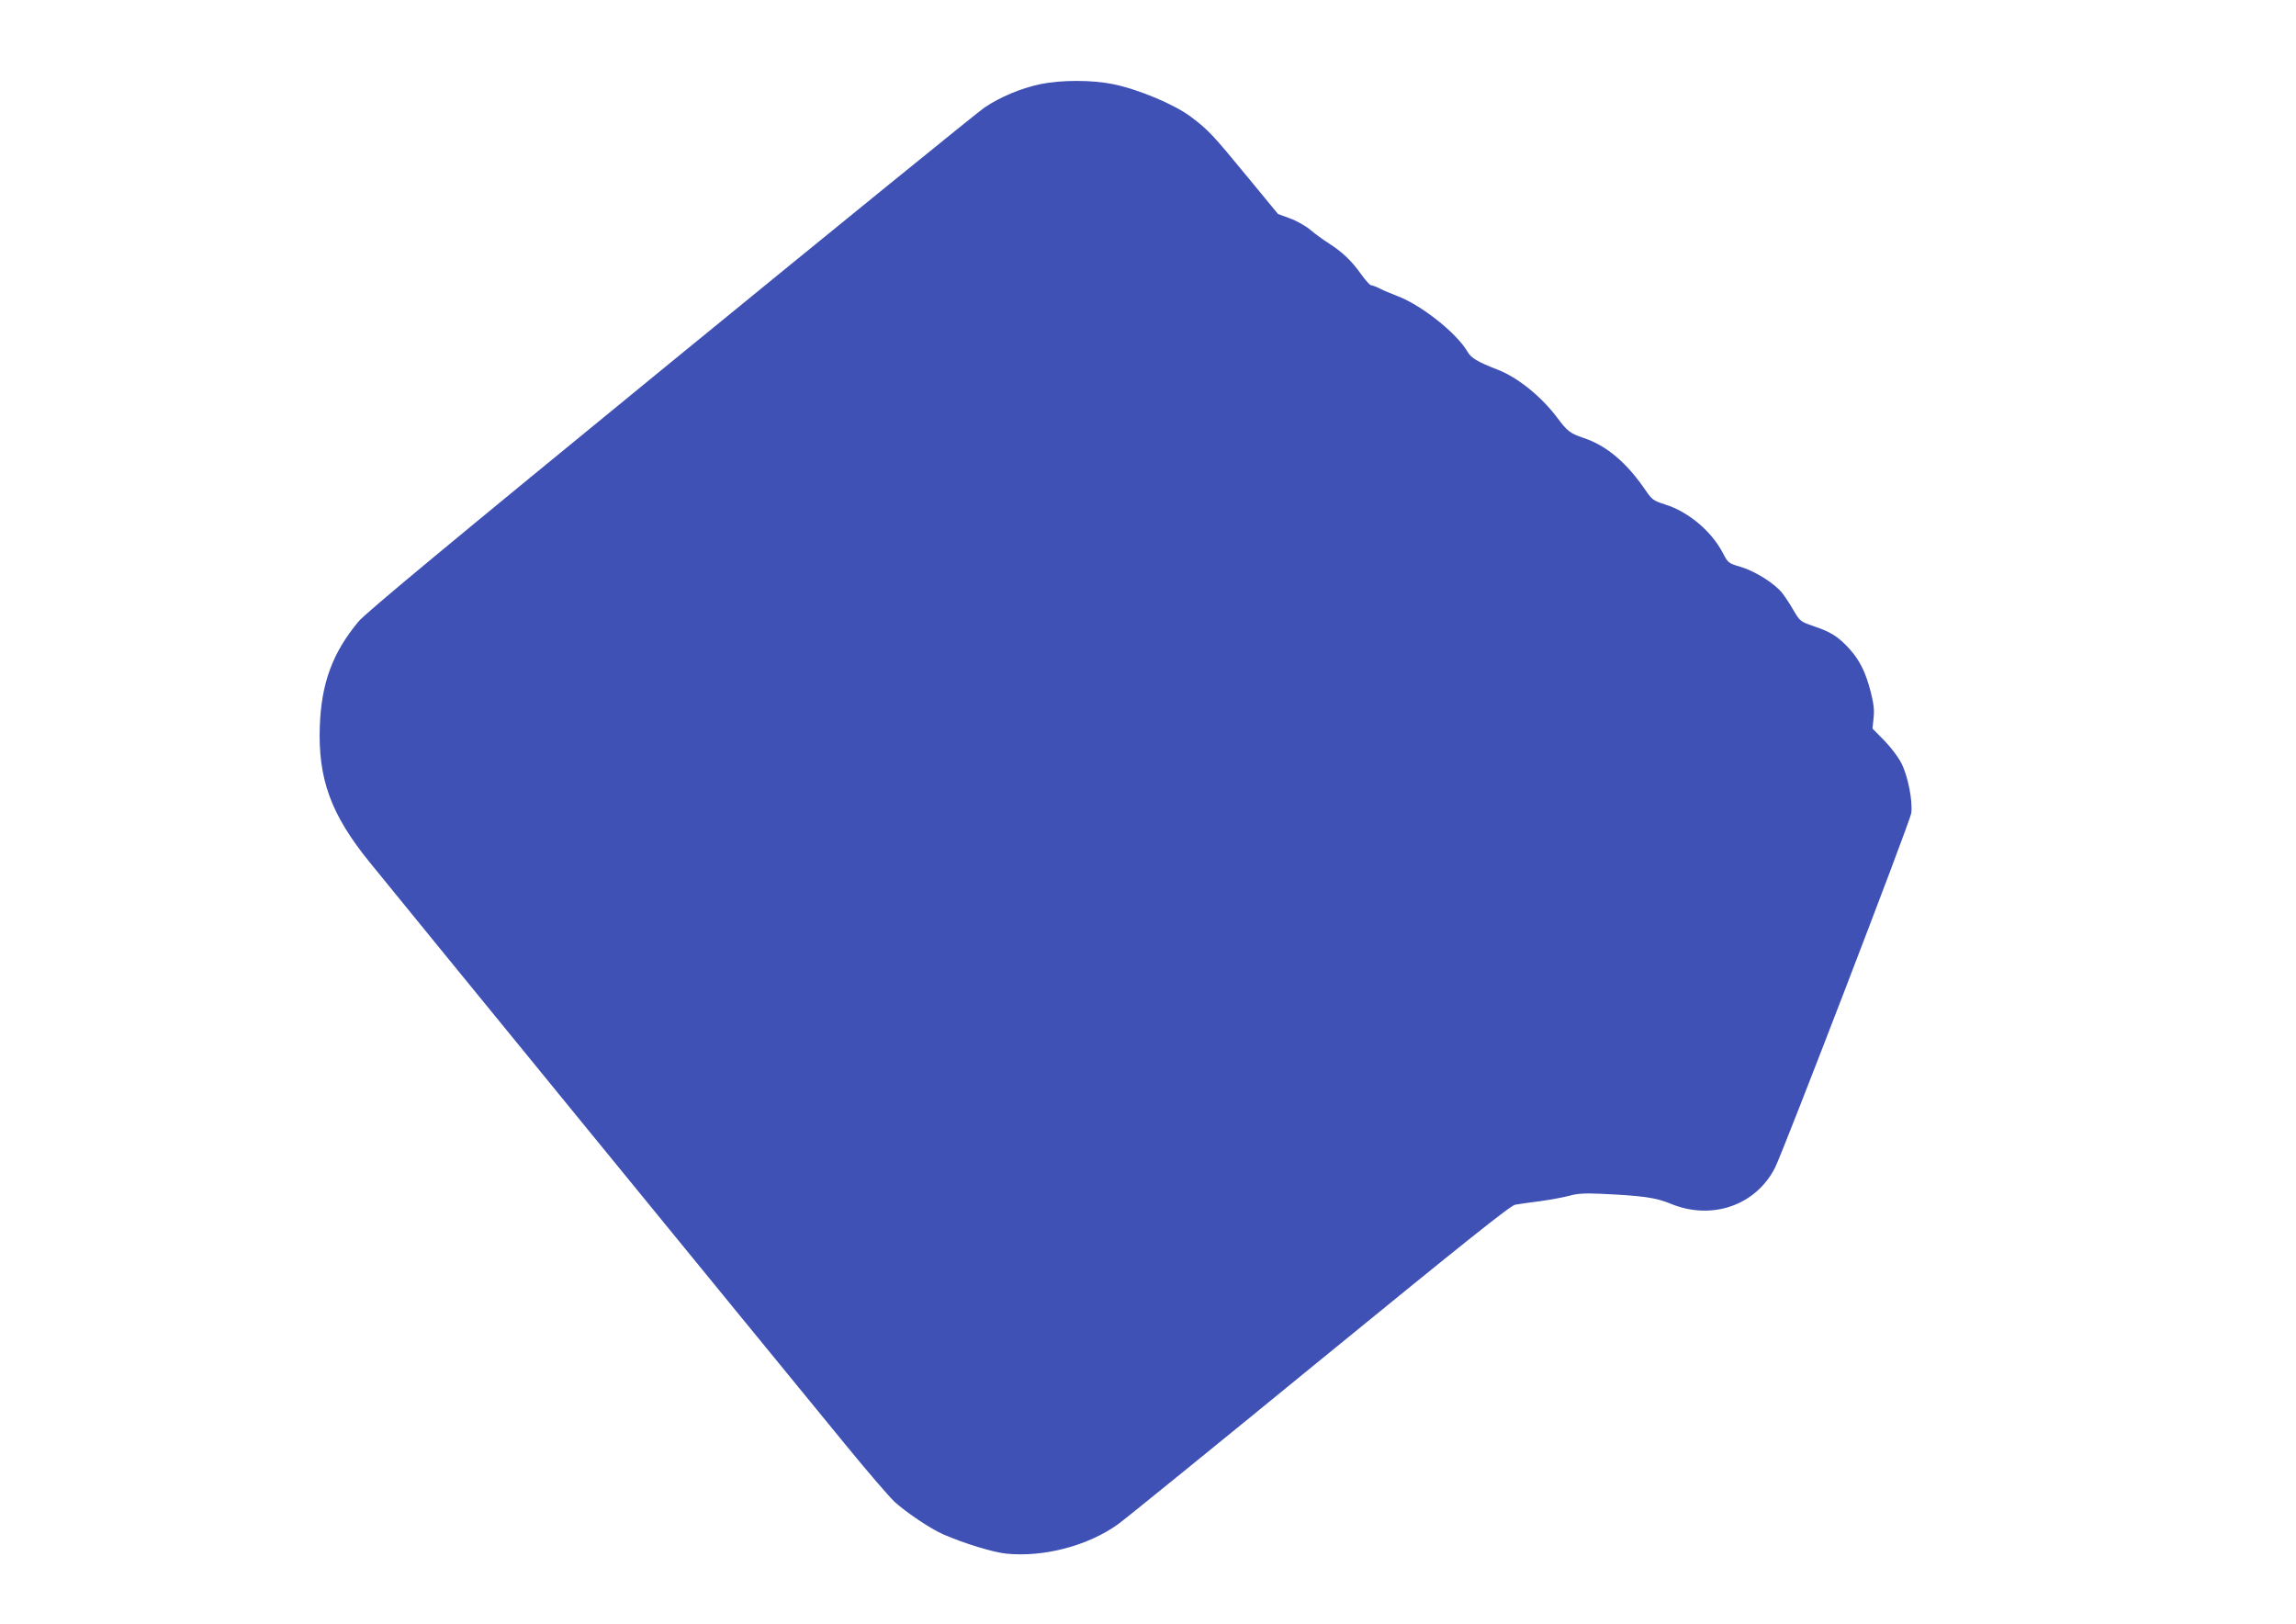 <?xml version="1.0" standalone="no"?>
<!DOCTYPE svg PUBLIC "-//W3C//DTD SVG 20010904//EN"
 "http://www.w3.org/TR/2001/REC-SVG-20010904/DTD/svg10.dtd">
<svg version="1.0" xmlns="http://www.w3.org/2000/svg"
 width="1280pt" height="905pt" viewBox="0 0 1280 905"
 preserveAspectRatio="xMidYMid meet">
<g transform="translate(0,905) scale(0.1,-0.1)"
fill="#3f51b5" stroke="none">
<path d="M5800 8581 c-109 -23 -225 -72 -311 -130 -37 -25 -826 -666 -1752
-1423 -1228 -1004 -1699 -1395 -1738 -1442 -145 -174 -207 -343 -216 -581 -11
-295 61 -494 276 -759 98 -122 2170 -2658 2654 -3248 120 -147 244 -291 275
-320 68 -61 200 -150 274 -182 113 -49 276 -99 348 -106 209 -21 456 44 623
164 34 24 538 433 1120 909 812 663 1067 867 1094 872 19 3 82 13 141 20 59 8
132 22 162 30 42 12 83 15 170 11 239 -11 310 -21 395 -56 228 -94 473 -9 580
200 48 95 754 1931 760 1977 9 68 -18 205 -54 277 -18 36 -58 89 -96 128 l-66
67 6 58 c5 44 1 79 -15 143 -29 114 -62 179 -121 245 -62 67 -103 93 -199 125
-72 25 -75 27 -110 86 -19 34 -48 77 -63 97 -42 54 -152 123 -232 147 -69 20
-71 22 -100 77 -63 122 -193 231 -322 271 -65 21 -73 26 -109 79 -106 155
-217 249 -346 292 -74 25 -90 37 -146 112 -90 120 -222 226 -334 269 -113 44
-146 64 -167 100 -61 104 -256 259 -391 310 -34 13 -78 31 -98 42 -20 10 -42
18 -48 18 -7 0 -32 28 -57 63 -52 73 -102 121 -178 170 -30 19 -76 52 -103 75
-27 23 -79 52 -115 65 l-66 24 -168 204 c-200 243 -220 264 -318 338 -90 68
-291 153 -434 182 -117 24 -289 24 -405 0z"/>
</g>
</svg>
